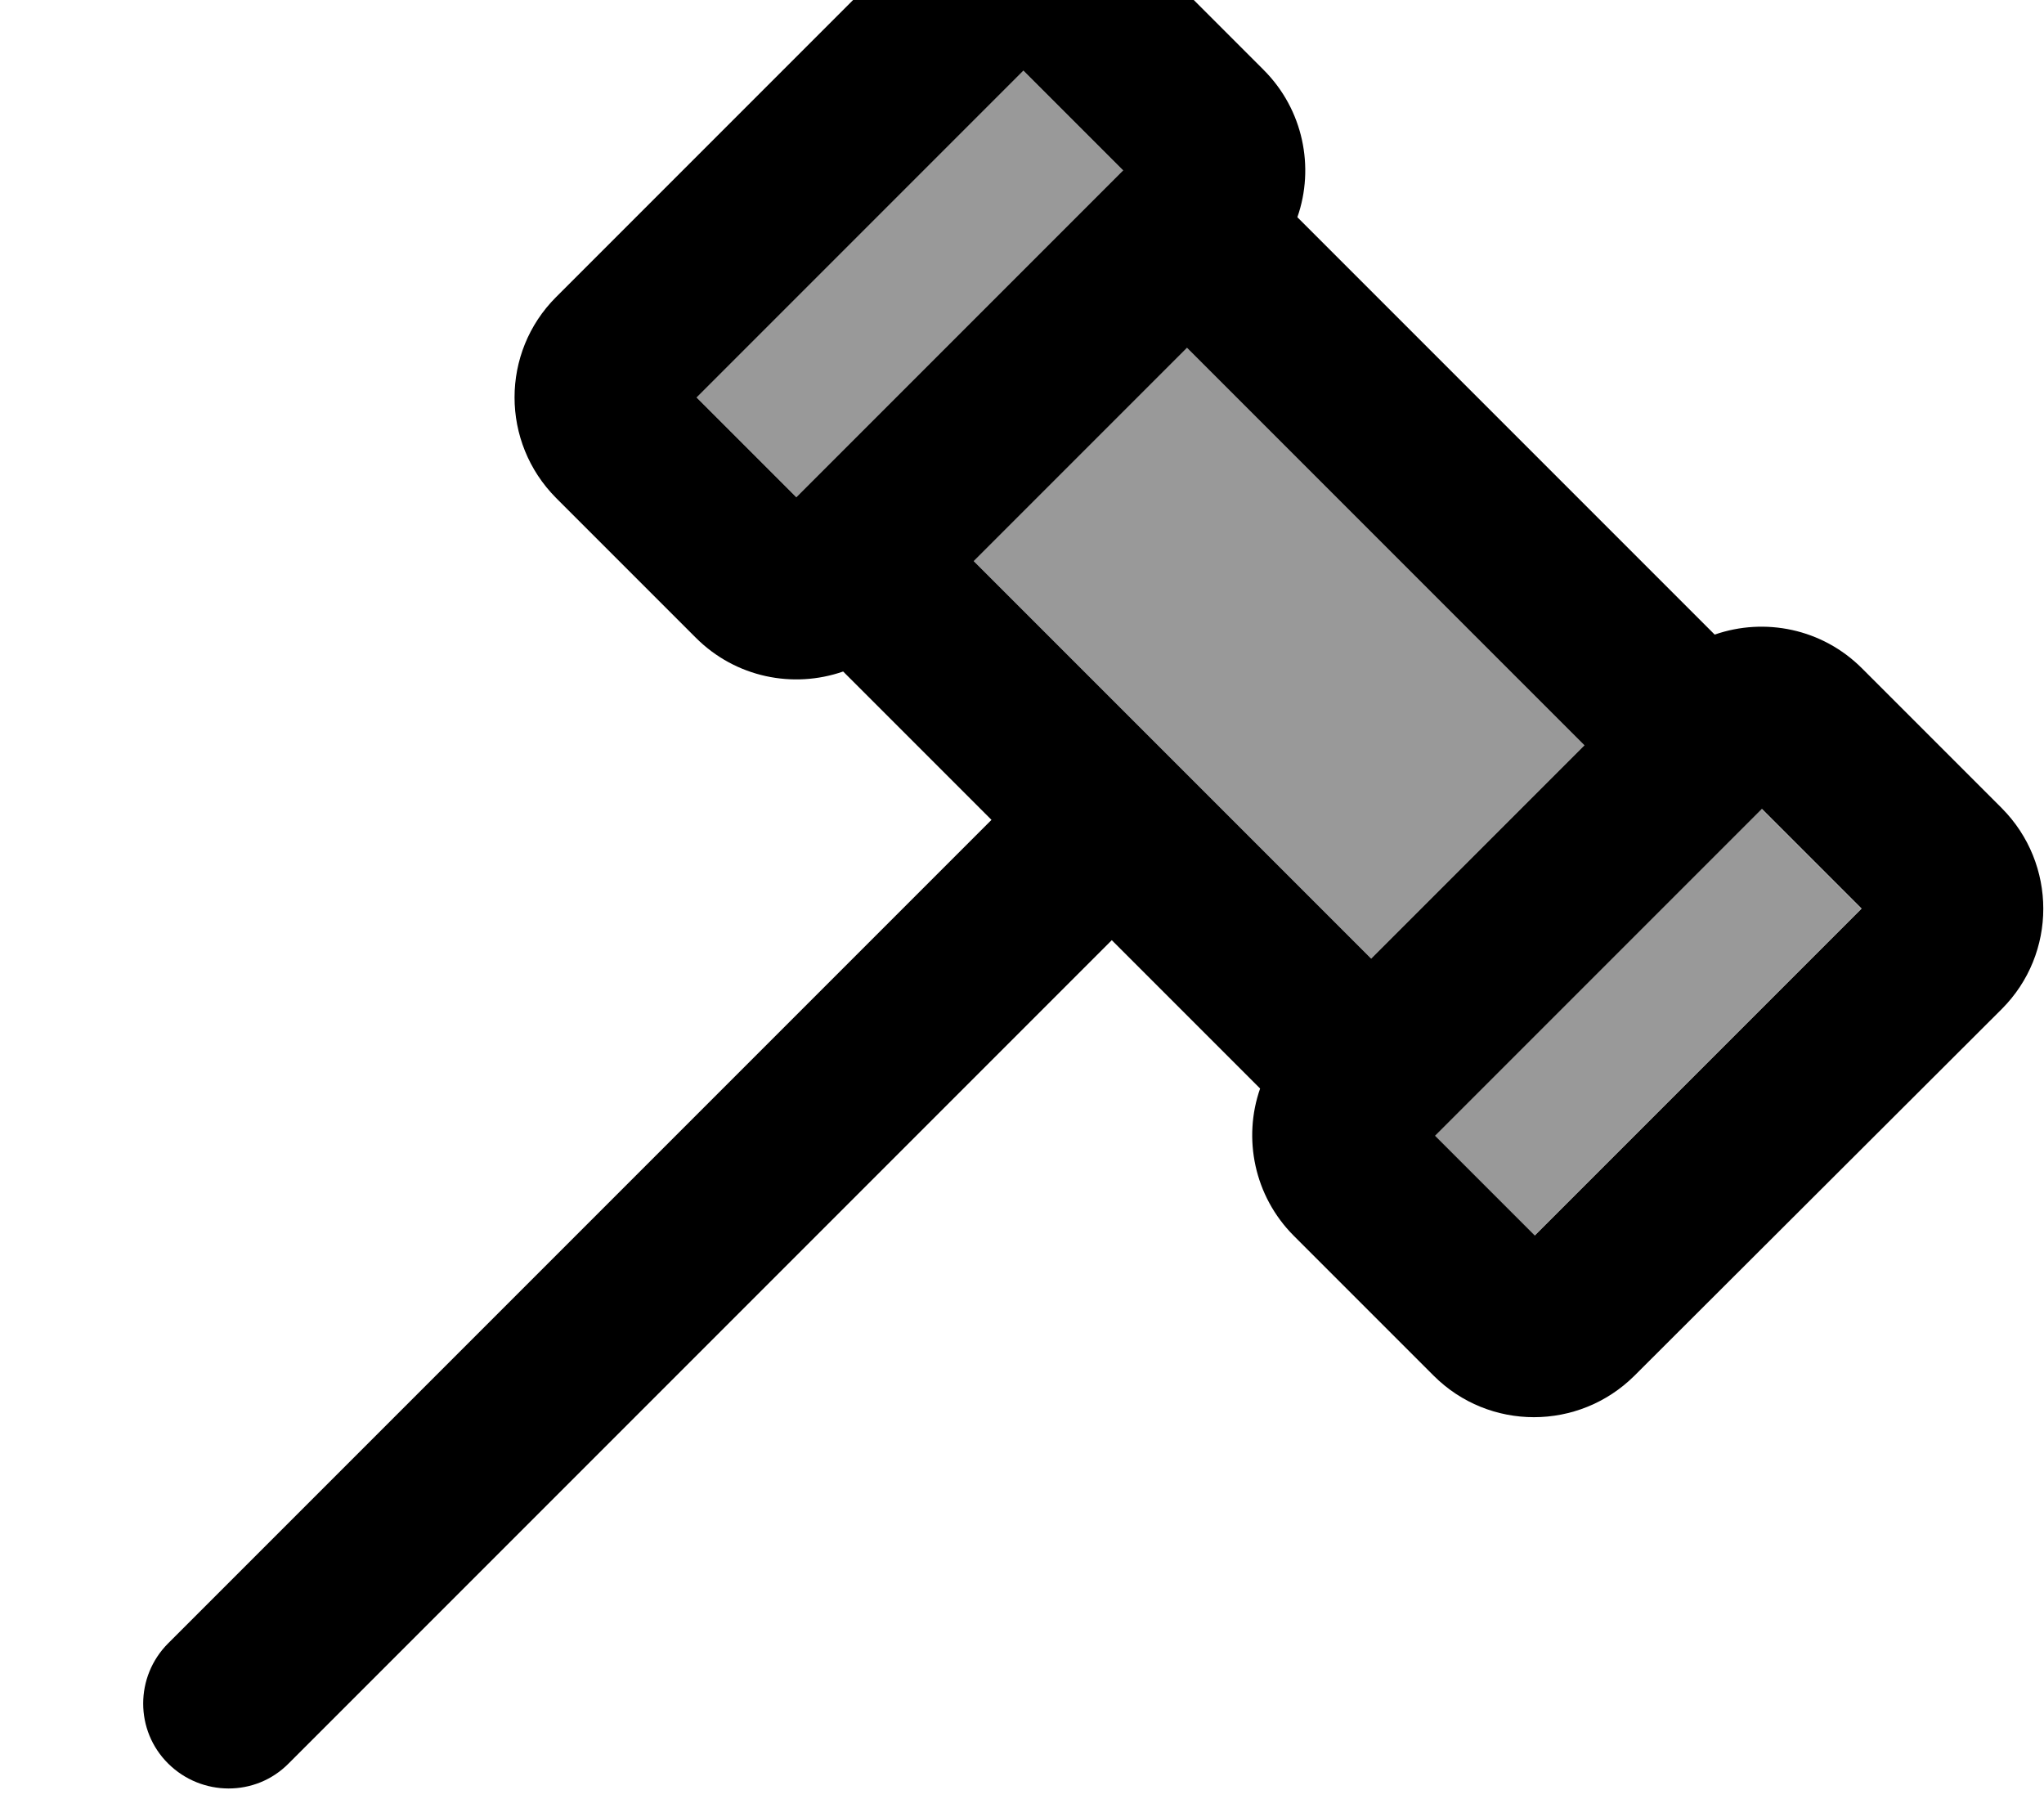 <svg xmlns="http://www.w3.org/2000/svg" viewBox="0 0 576 512"><!--! Font Awesome Pro 7.0.0 by @fontawesome - https://fontawesome.com License - https://fontawesome.com/license (Commercial License) Copyright 2025 Fonticons, Inc. --><path style="fill:currentColor;opacity:.4" d="M196.3 112l28.1 28.1 92.1-92.1-28.1-28.1-92.1 92.1zm78.1 46.1l112 112 60.1-60.1-112-112-60.1 60.1zM404.3 320l28.1 28.1 92.1-92.1-28.1-28.1-92.1 92.1z"/><path style="fill:currentColor;opacity:1" d="M224.4 140.1l-28.1-28.1 92.1-92.1 28.1 28.1-92.1 92.1zm-67.7 .2l39.4 39.4c11.2 11.2 27.4 14.4 41.5 9.5l41.8 41.8-232 232c-9.4 9.4-9.4 24.6 0 33.9s24.6 9.4 33.9 0l232-232 41.8 41.8c-4.9 14-1.7 30.3 9.5 41.5l39.4 39.4c15.6 15.6 40.9 15.6 56.6 0L564.1 284.3c15.6-15.6 15.6-40.9 0-56.6l-39.4-39.4c-11.2-11.2-27.4-14.4-41.5-9.5L365.6 61.2c4.9-14 1.7-30.3-9.5-41.5L316.7-19.7c-15.6-15.6-40.9-15.6-56.6 0L156.7 83.7c-15.6 15.6-15.6 40.9 0 56.6zm289.8 69.7l-60.1 60.1-112-112 60.1-60.1 112 112zM524.6 256l-92.1 92.1-28.1-28.1 92.1-92.1 28.1 28.1z"/></svg>